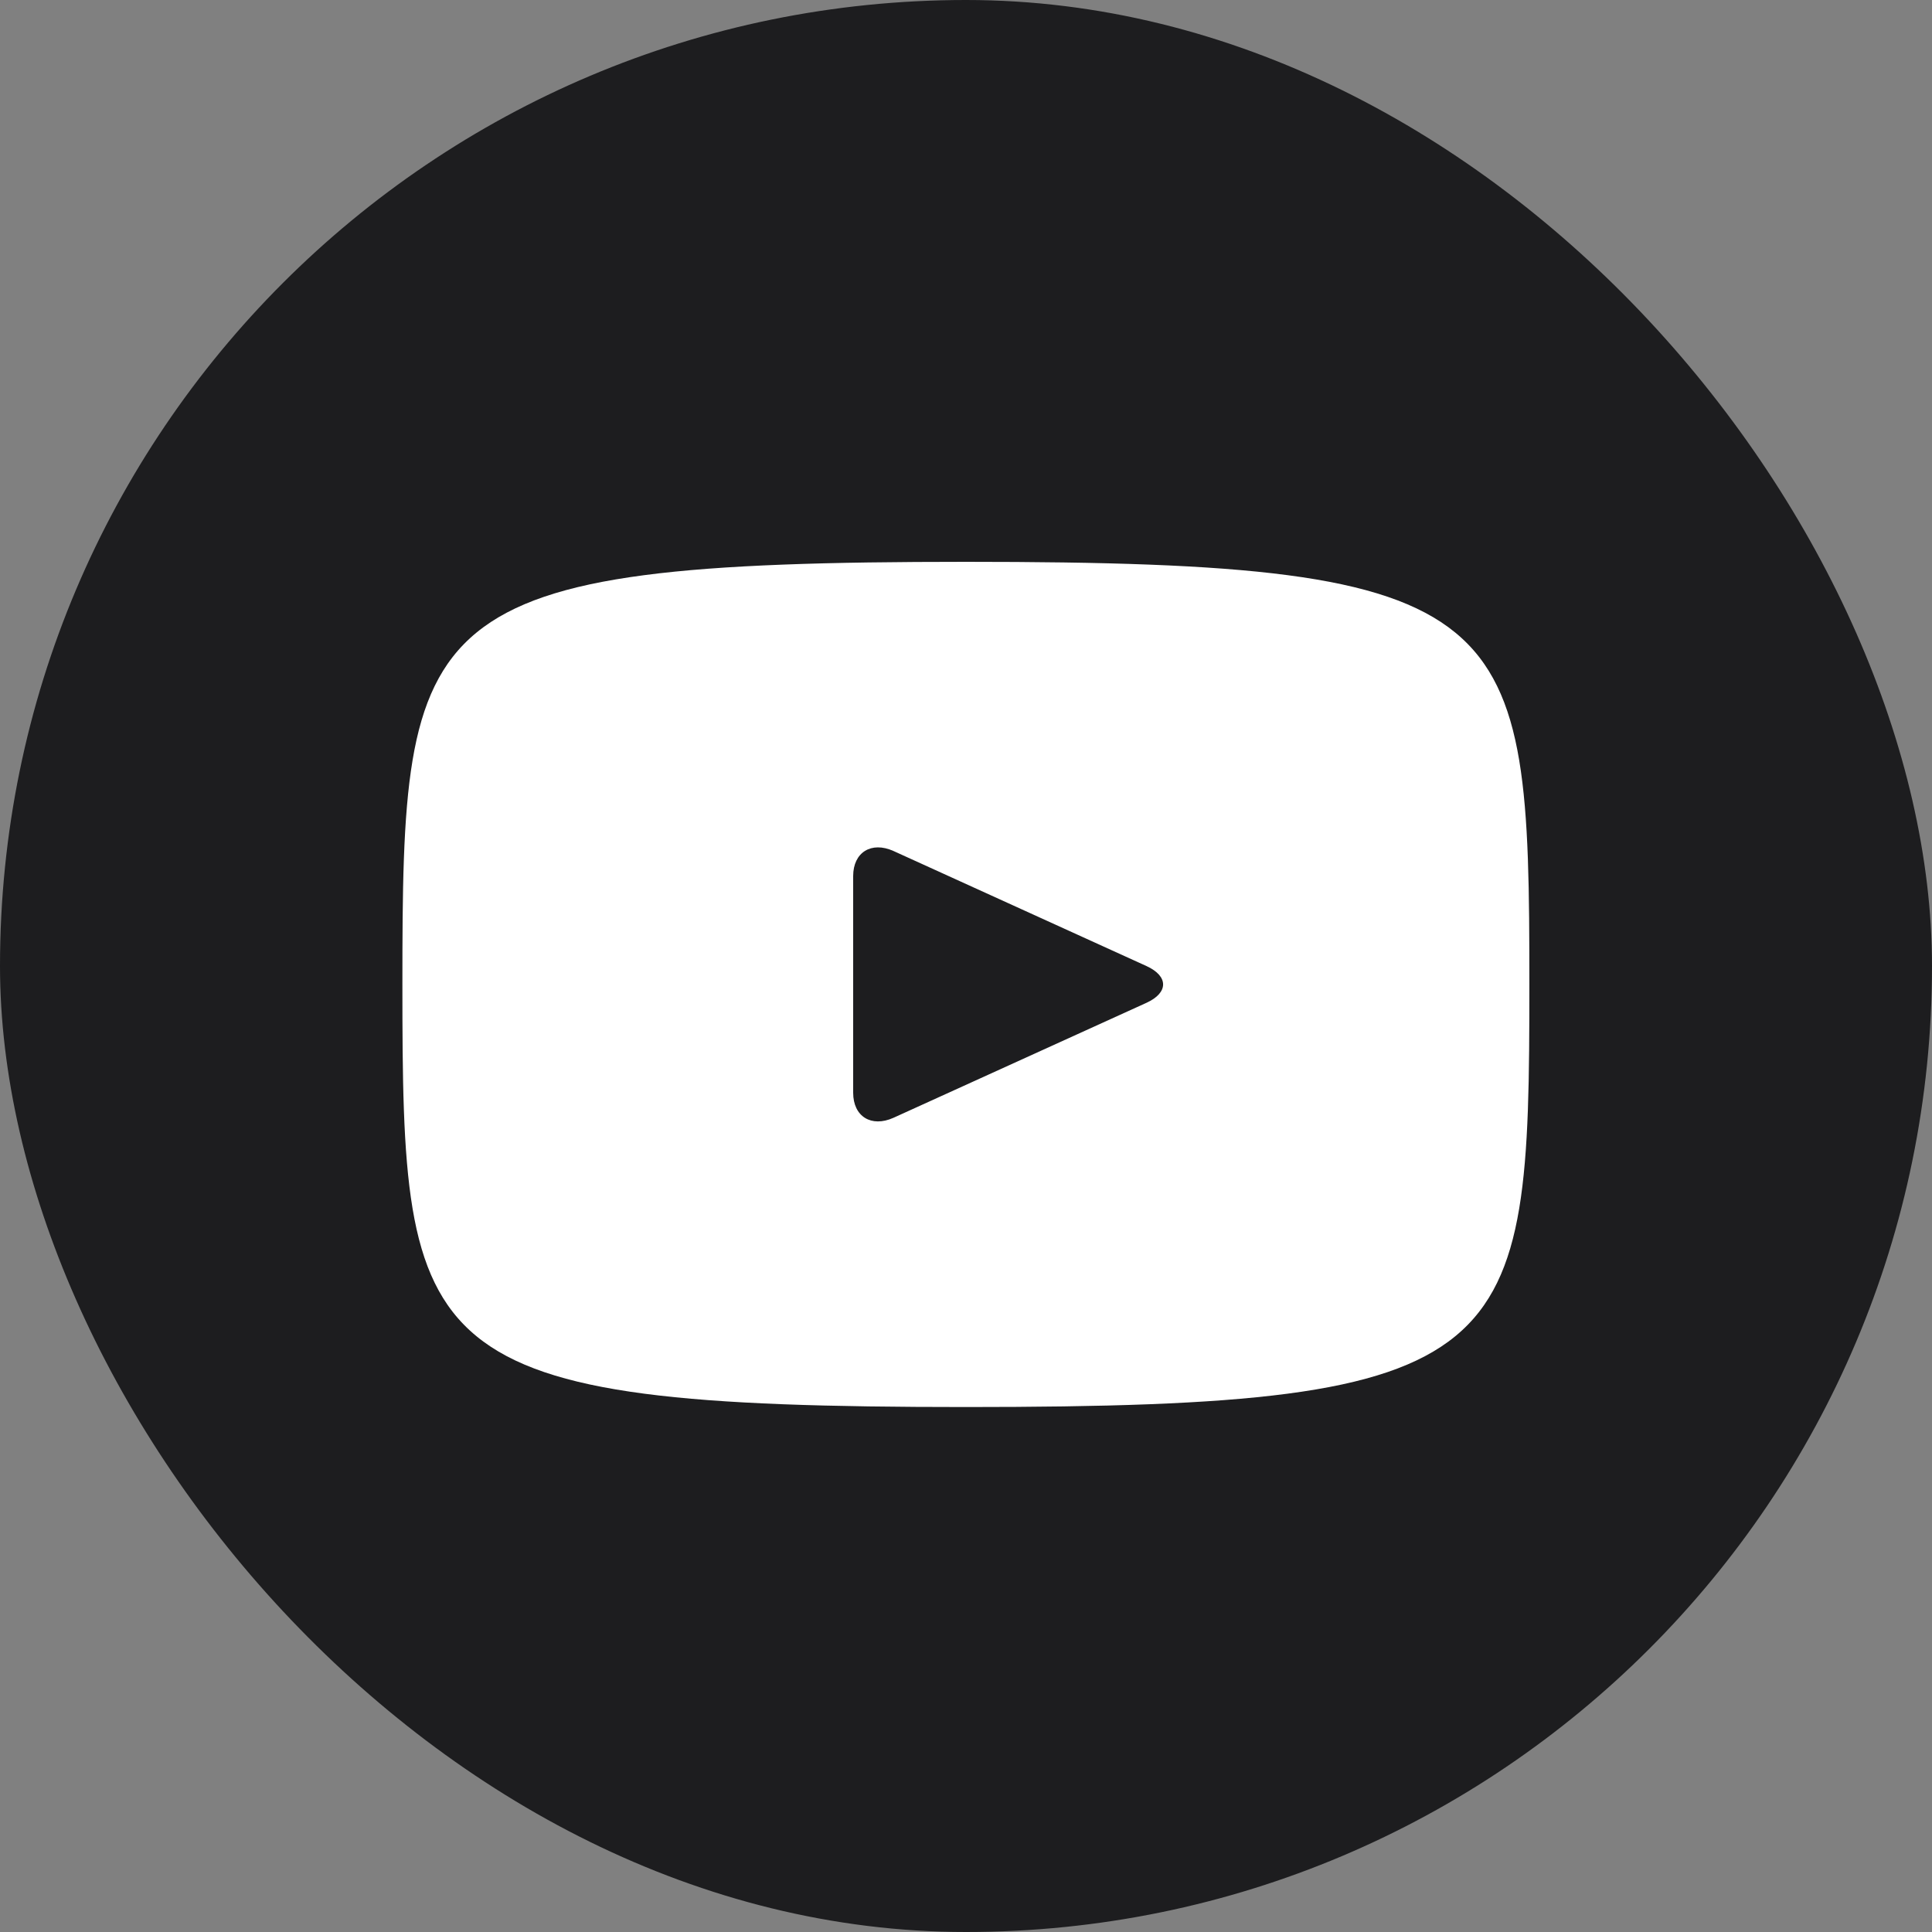<?xml version="1.0" encoding="UTF-8"?> <svg xmlns="http://www.w3.org/2000/svg" width="25" height="25" viewBox="0 0 25 25" fill="none"><rect x="0" y="0" width="25" height="25" fill="#808080" stroke="none"/><rect width="25" height="25" rx="12.5" fill="#1D1D1F"></rect><g clip-path="url(#clip0_3326_926)"><path d="M12.499 7.27C5.332 7.27 5.207 7.89 5.207 12.738C5.207 17.586 5.332 18.207 12.499 18.207C19.665 18.207 19.79 17.586 19.79 12.738C19.79 7.89 19.665 7.27 12.499 7.27ZM14.836 12.976L11.562 14.464C11.275 14.593 11.04 14.448 11.04 14.14V11.336C11.04 11.029 11.275 10.883 11.562 11.012L14.836 12.501C15.122 12.632 15.122 12.845 14.836 12.976Z" fill="white"></path></g><defs><clipPath id="clip0_3326_926"><rect width="15" height="12" fill="white" transform="translate(5 6.5)"></rect></clipPath></defs></svg> 